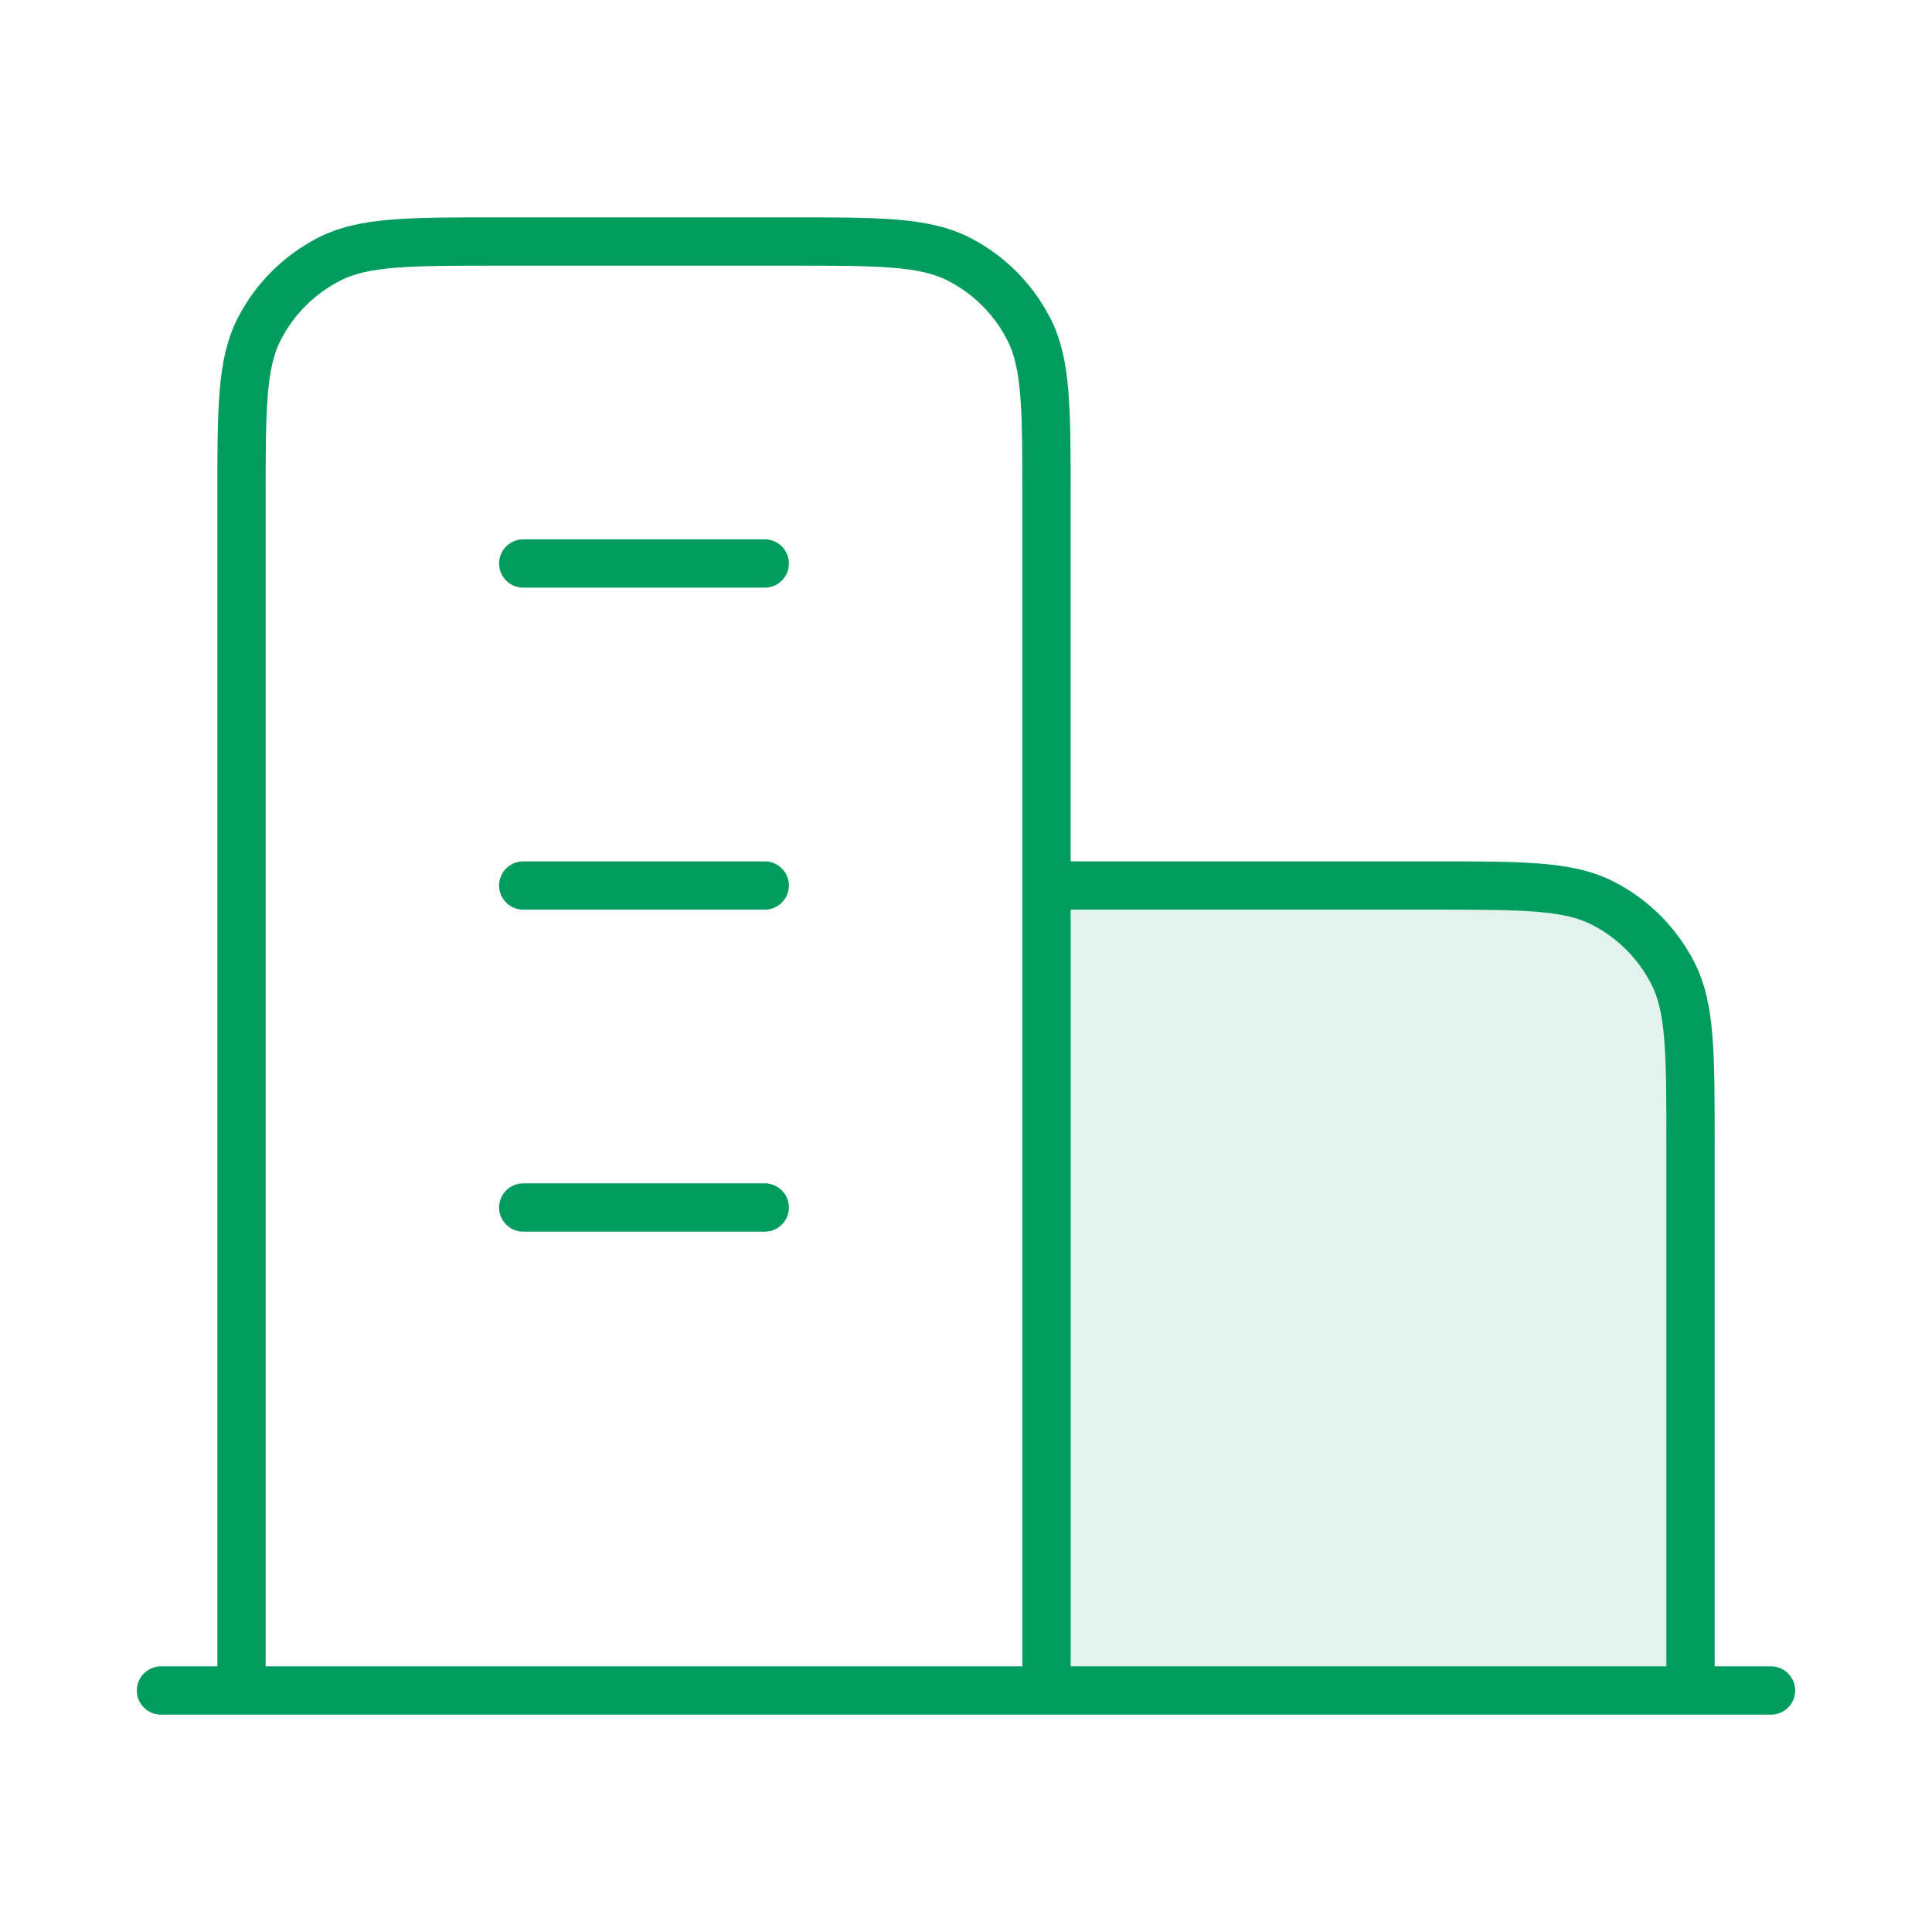 <svg width="120" height="120" viewBox="0 0 120 120" fill="none" xmlns="http://www.w3.org/2000/svg">
<path opacity="0.12" d="M89 55H65V105H105V71C105 65.4 105 62.599 103.91 60.46C102.951 58.578 101.422 57.049 99.54 56.09C97.401 55 94.6 55 89 55Z" fill="#009C5D"/>
<path d="M65 55H89C94.6 55 97.401 55 99.54 56.09C101.422 57.049 102.951 58.578 103.91 60.46C105 62.599 105 65.4 105 71V105M65 105V31C65 25.399 65 22.599 63.91 20.46C62.951 18.578 61.422 17.049 59.54 16.09C57.401 15 54.6 15 49 15H31C25.399 15 22.599 15 20.46 16.09C18.578 17.049 17.049 18.578 16.09 20.46C15 22.599 15 25.399 15 31V105M110 105H10M32.5 35H47.5M32.5 55H47.5M32.5 75H47.5" stroke="#009C5D" stroke-width="3" stroke-linecap="round" stroke-linejoin="round"/>
</svg>
